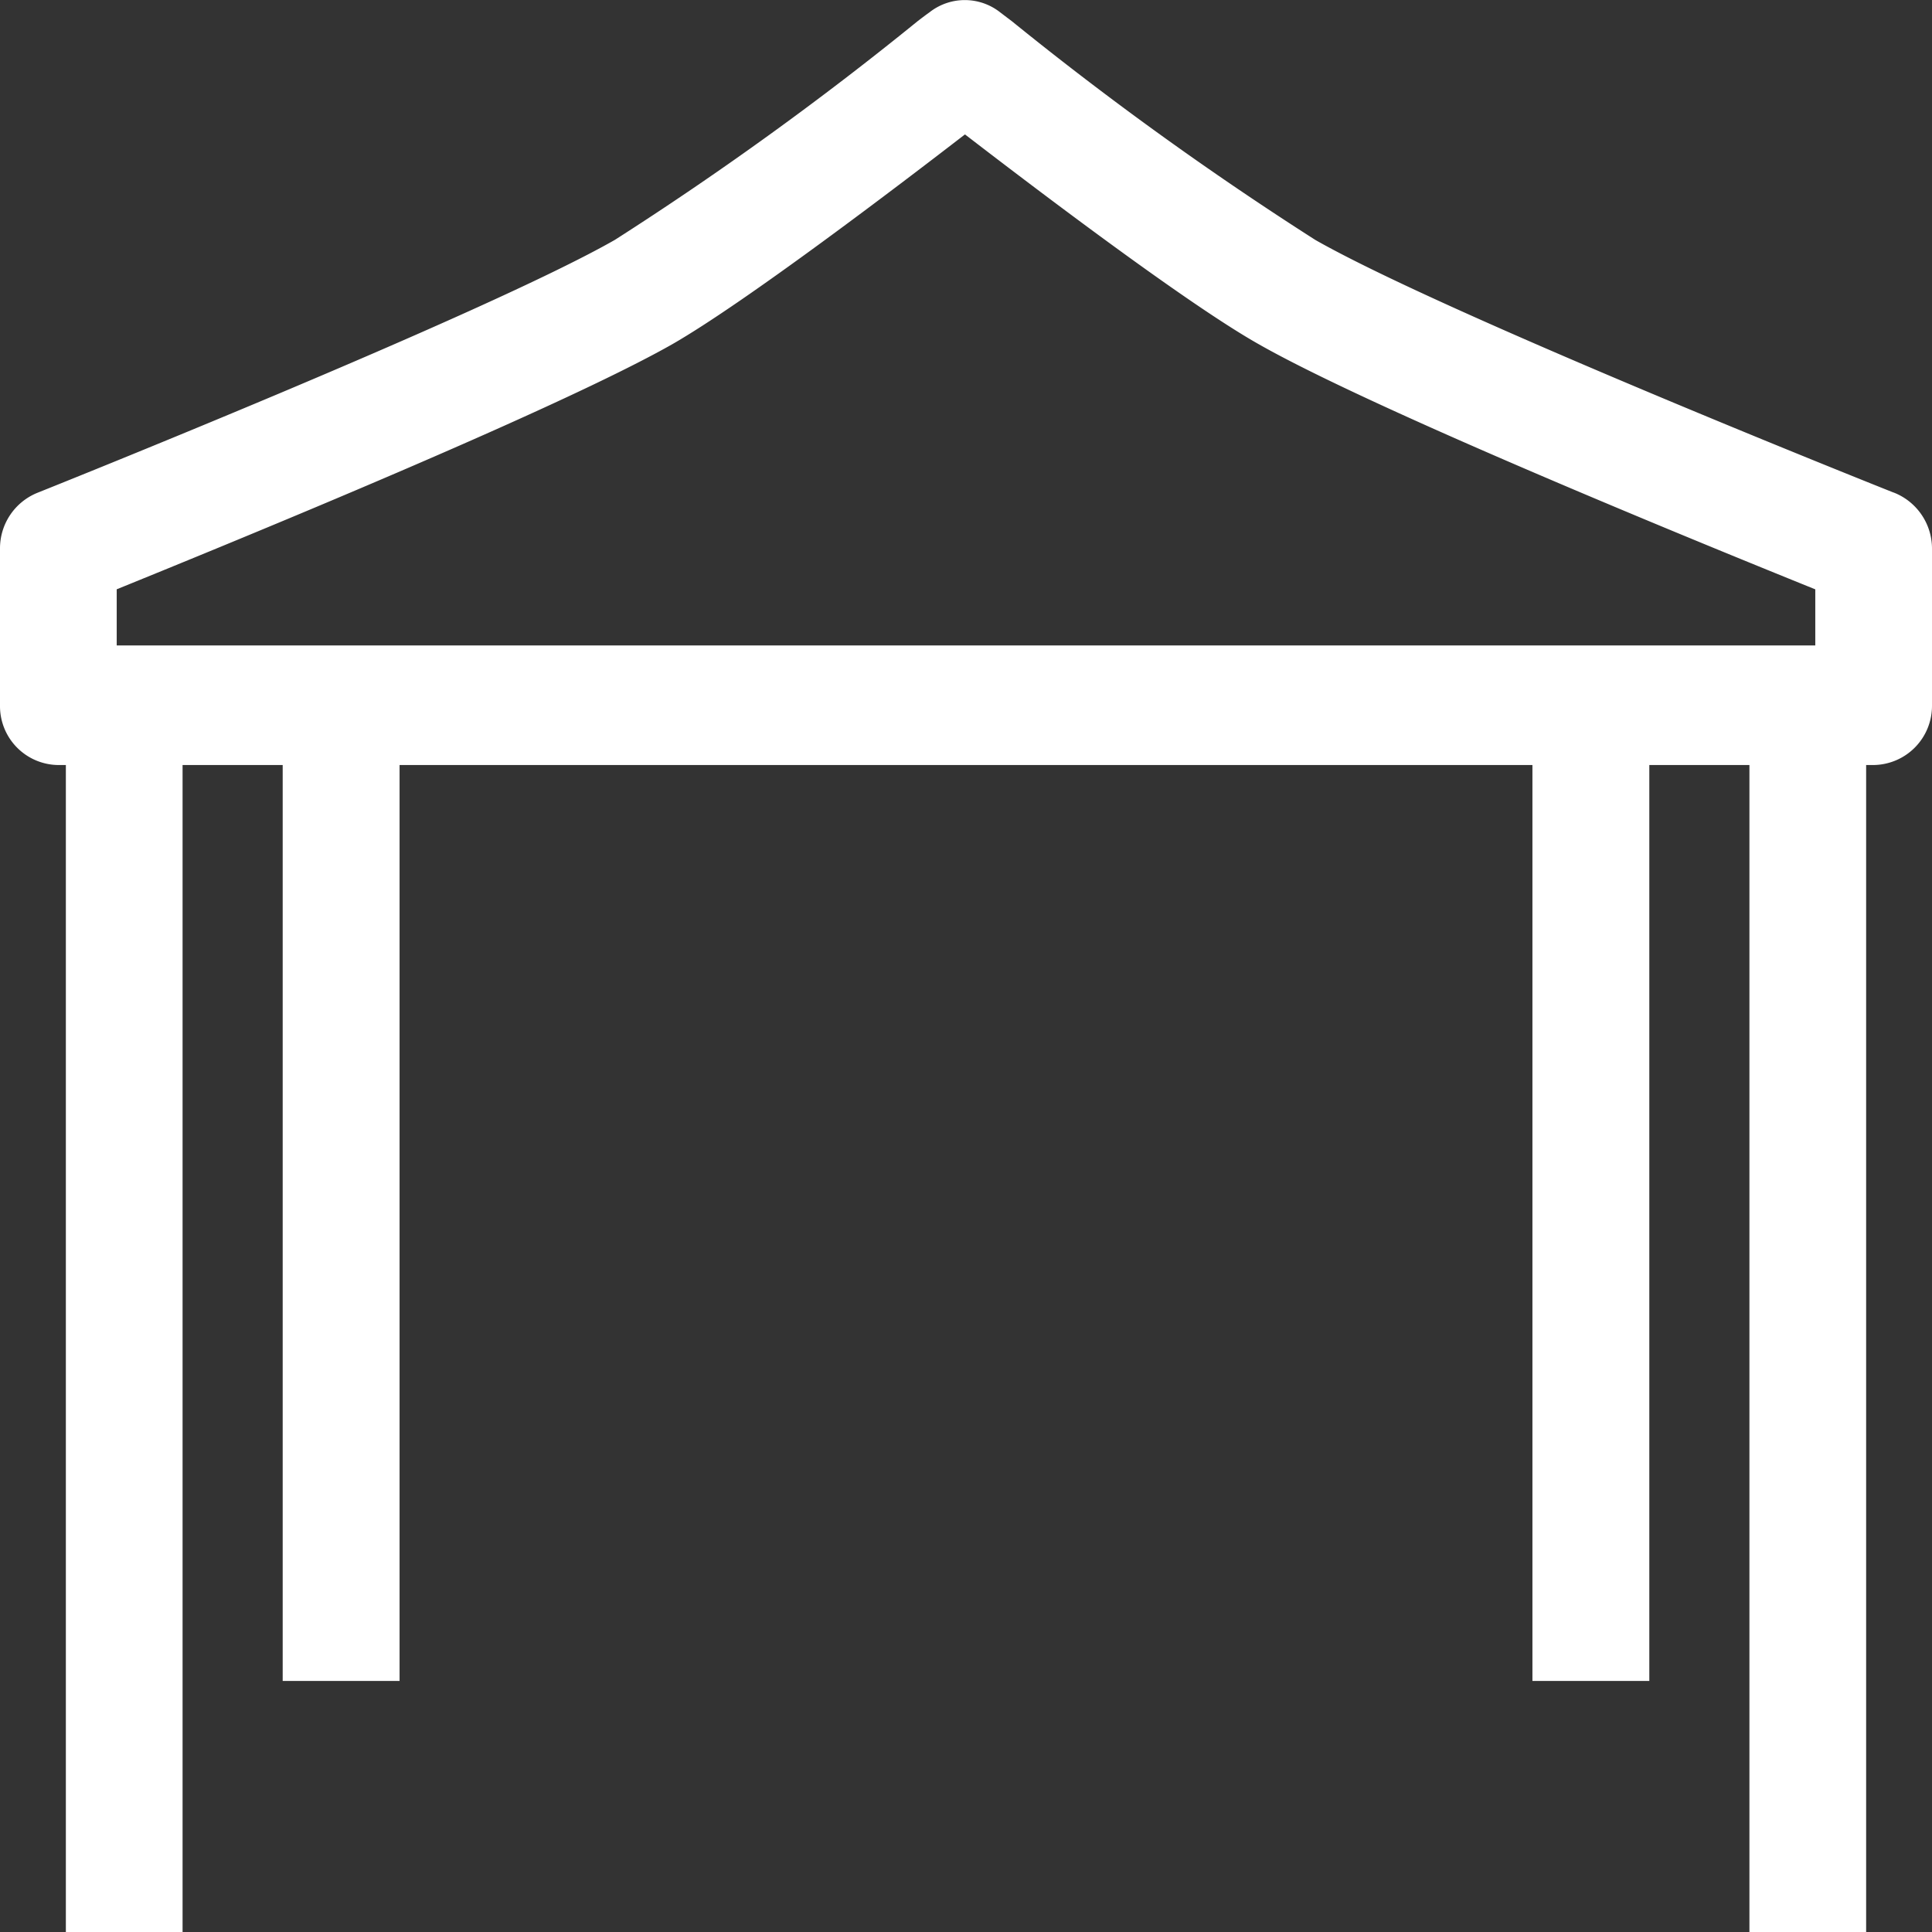<svg xmlns="http://www.w3.org/2000/svg" xmlns:xlink="http://www.w3.org/1999/xlink" width="44" height="44" viewBox="0 0 44 44"><rect x="0" y="0" width="44" height="44" fill="#333333" stroke="none"/><defs><style>.a{fill:none;}.b{clip-path:url(#a);}.c{fill:#fff;}.d{clip-path:url(#b);}</style><clipPath id="a"><rect class="a" width="44" height="44"/></clipPath><clipPath id="b"><path class="a" d="M0,0H44V44H0Z"/></clipPath></defs><g class="b" transform="translate(0 0)"><path class="c" d="M3.272,43.1H1.5V16.516H.88a.9.9,0,0,1-.88-.9V12.038a.9.9,0,0,1,.563-.844c.1-.04,10.231-4.083,13.212-5.788A74.99,74.99,0,0,0,20.727.393c.2-.154.306-.233.314-.238A.823.823,0,0,1,21.534,0a.872.872,0,0,1,.532.182l.054.042.22.168A75.7,75.7,0,0,0,29.3,5.405c3,1.707,13.137,5.746,13.234,5.784a.934.934,0,0,1,.578.85v3.578a.9.9,0,0,1-.892.9h-.609V43.093H39.842V16.516H36.677V37.377H34.9V16.516H8.209V37.377H6.438V16.516H3.272V43.094ZM21.53,2.043c-1.168.906-5.116,3.941-6.885,4.952A134.1,134.1,0,0,1,1.772,12.661V14.7h39.57V12.662C38.314,11.44,30.994,8.441,28.447,7c-1.691-.95-5.452-3.83-6.868-4.915Z" transform="translate(0.443 0.453)"/><g transform="translate(0 0)"><path class="a" d="M0,0H44V44H0Z"/><g class="d"><path class="c" d="M4.158,44H1.5V17.423H1.322A1.341,1.341,0,0,1,0,16.068V12.49a1.364,1.364,0,0,1,.855-1.268c.1-.04,10.2-4.072,13.15-5.76A75.042,75.042,0,0,0,20.9.481c.116-.089.207-.157.268-.2a1.3,1.3,0,0,1,1.61,0l.146.111.119.09a75.673,75.673,0,0,0,6.914,4.983c3,1.708,13.05,5.706,13.149,5.745l.034.012.036.015A1.371,1.371,0,0,1,44,12.49v3.578a1.347,1.347,0,0,1-1.335,1.355H42.5V44H39.842V17.423h-2.28V38.282H34.9V17.423H9.1V38.282H6.438V17.423H4.158V44ZM36.677,16.516h4.051V43.094h.886V16.516h1.051a.449.449,0,0,0,.45-.448V12.49a.477.477,0,0,0-.284-.422c-.076-.026-10.279-4.091-13.3-5.813a81.08,81.08,0,0,1-6.975-5.018c-.2-.152-.305-.235-.314-.24a.432.432,0,0,0-.532,0c-.008,0-.109.083-.293.225a80.512,80.512,0,0,1-6.983,5.033C11.453,7.96,1.262,12.033,1.169,12.068a.453.453,0,0,0-.284.422v3.578a.449.449,0,0,0,.437.448H2.386V43.094h.887V16.516H7.324v20.86h.886V16.516H35.791v20.86h.886V16.517Zm5.551-.906H1.772v-2.8l.144-.058c8.443-3.422,11.705-4.986,12.955-5.7,1.614-.922,5.35-3.755,7.1-5.123l.26.2c1.419,1.088,5.186,3.977,6.875,4.924,2.564,1.457,10.031,4.509,13.123,5.754v2.8ZM21.974,3.063h0c-1.447,1.117-4.993,3.82-6.673,4.782-1.794,1.018-6.166,2.946-12.643,5.576V14.7H41.342V13.422c-3.685-1.489-10.231-4.195-12.663-5.576-1.72-.966-5.472-3.839-6.7-4.783Z" transform="translate(0 0)"/></g></g></g></svg>